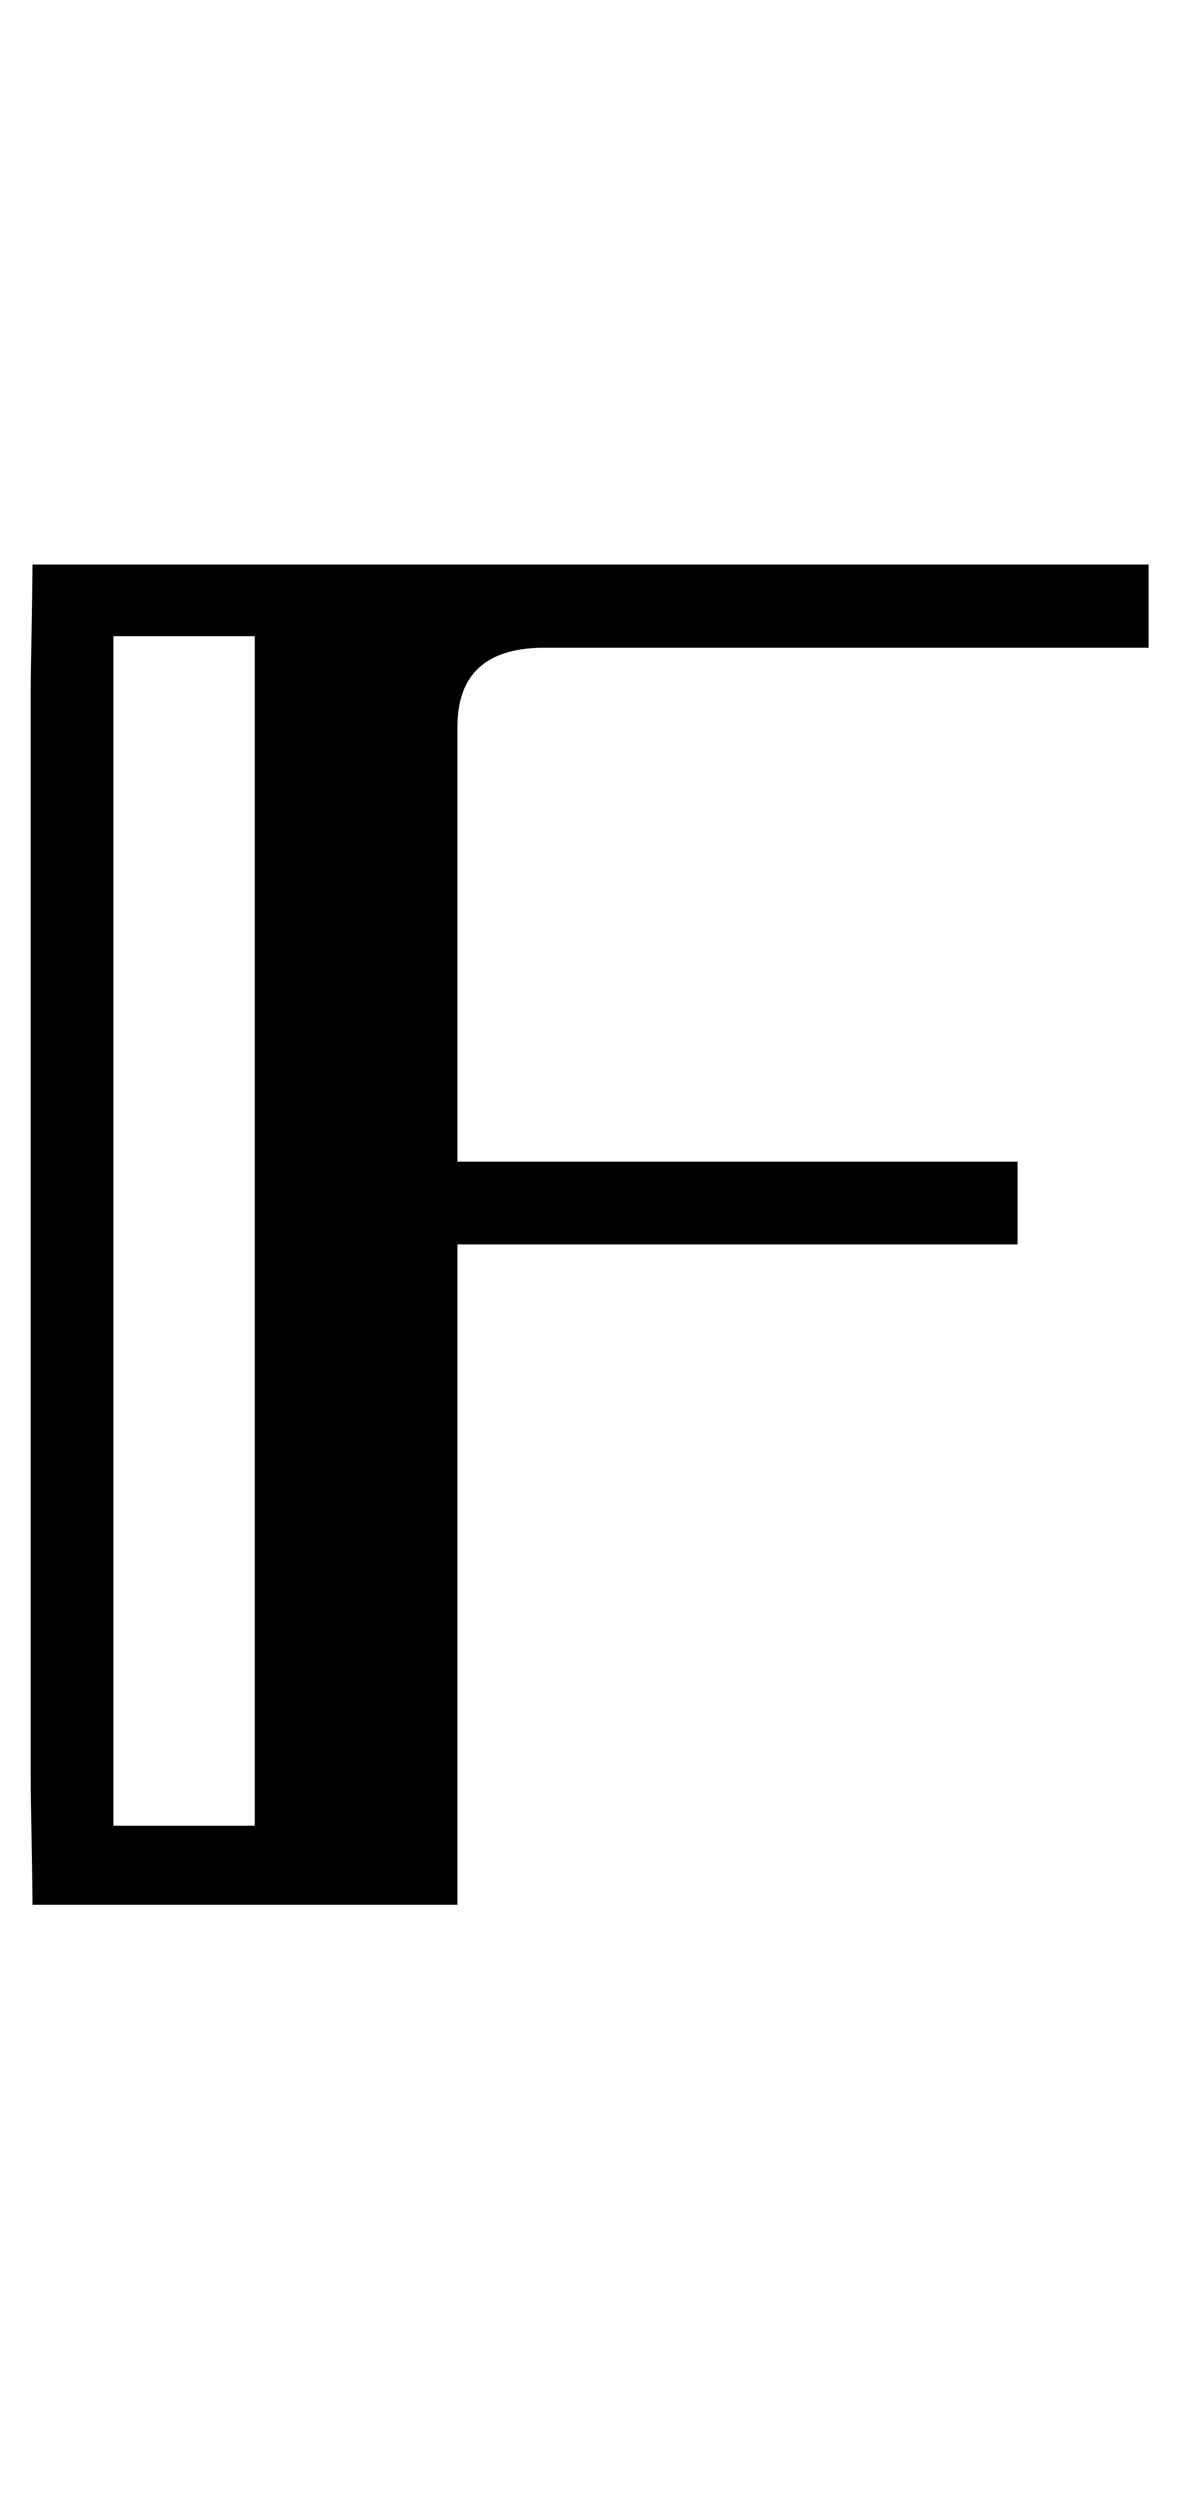 <?xml version="1.0" encoding="UTF-8"?>
<svg xmlns="http://www.w3.org/2000/svg" xmlns:xlink="http://www.w3.org/1999/xlink"  viewBox="0 0 10 21" version="1.1">
<defs>
<g>
<symbol overflow="visible" id="glyph0-0">
<path style="stroke:none;" d="M 1.062 0 L 1.062 -13.598 L 7.438 -13.598 L 7.438 0 Z M 2.125 -1.062 L 6.375 -1.062 L 6.375 -12.535 L 2.125 -12.535 Z M 2.125 -1.062 "/>
</symbol>
<symbol overflow="visible" id="glyph0-1">
<path style="stroke:none;" d="M 9.652 -10.559 L 4.574 -10.559 C 4.086 -10.559 3.844 -10.336 3.844 -9.895 L 3.844 -6.242 L 8.551 -6.242 L 8.551 -5.547 L 3.844 -5.547 L 3.844 0 L 0.273 0 C 0.273 -0.105 0.27 -0.281 0.266 -0.523 C 0.262 -0.75 0.258 -0.926 0.258 -1.047 L 0.258 -10.195 C 0.258 -10.32 0.262 -10.496 0.266 -10.727 C 0.27 -10.973 0.273 -11.152 0.273 -11.258 L 9.652 -11.258 Z M 2.141 -0.664 L 2.141 -10.656 L 0.953 -10.656 L 0.953 -0.664 Z M 2.141 -0.664 "/>
</symbol>
</g>
</defs>
<g id="surface277814">
<g style="fill:rgb(0%,0%,0%);fill-opacity:1;">
  <use xlink:href="#glyph0-1" x="0" y="16"/>
</g>
</g>
</svg>